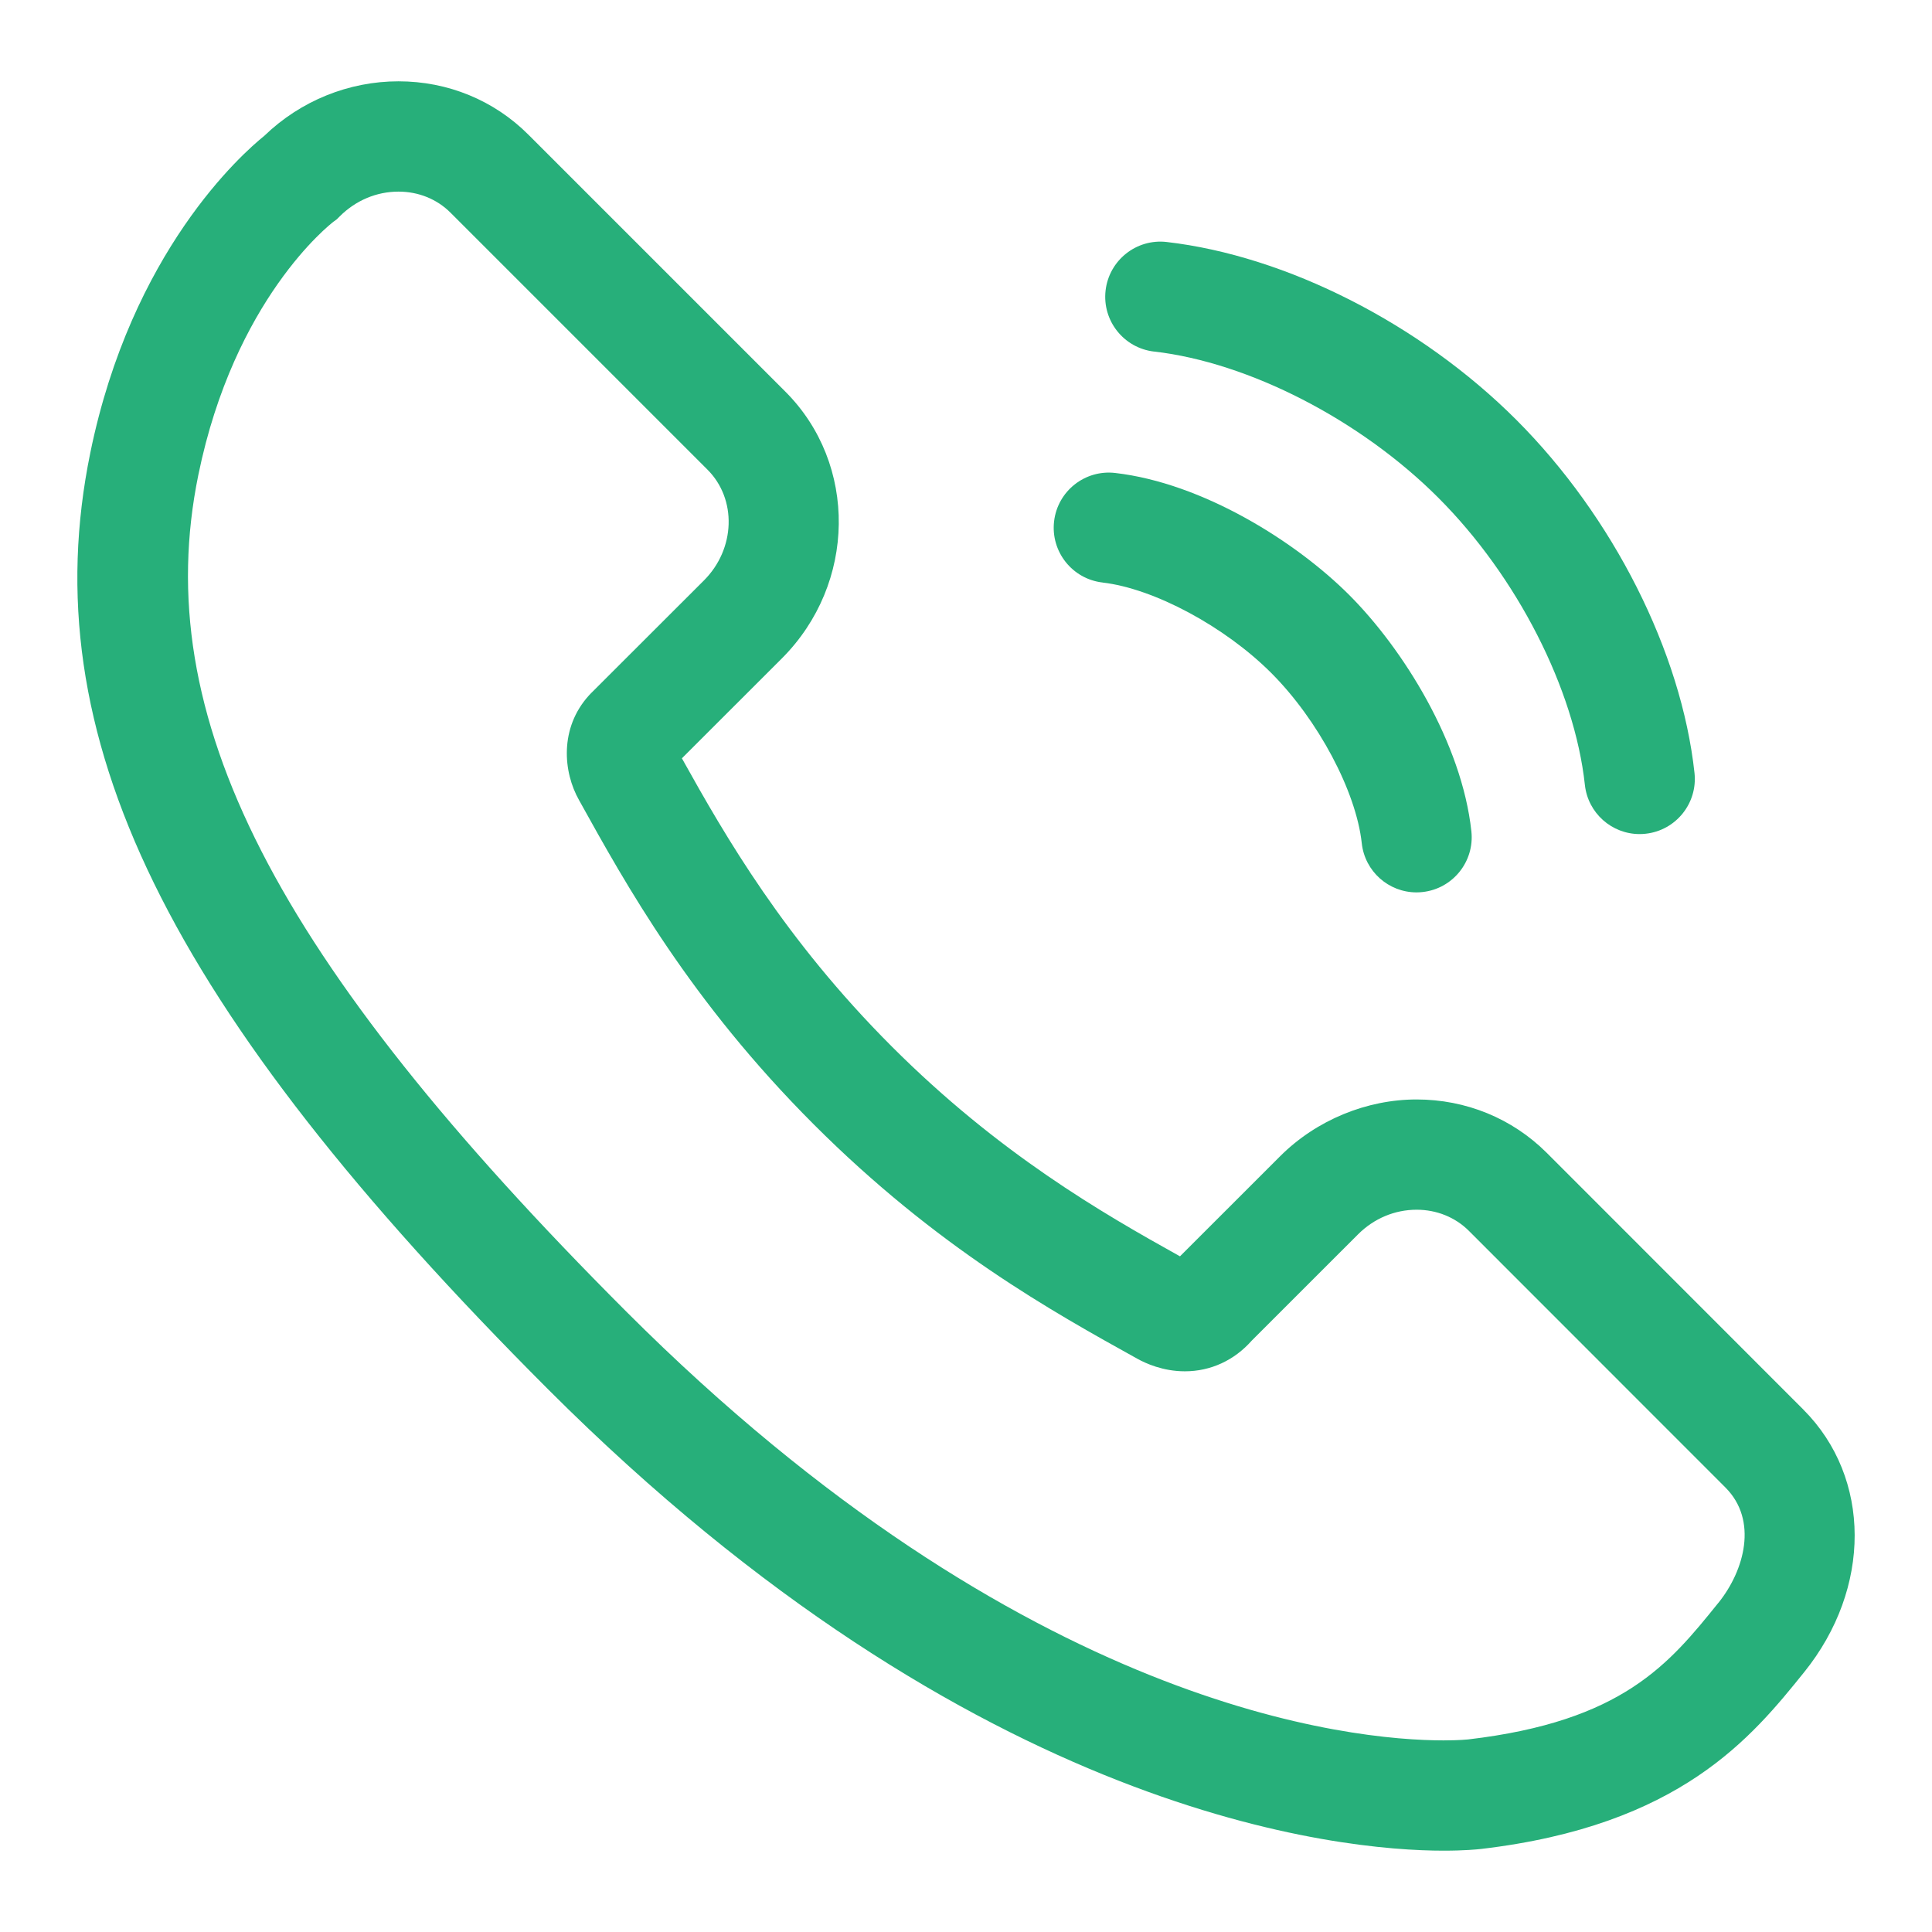 <?xml version="1.0" encoding="UTF-8"?>
<svg id="Layer_1" data-name="Layer 1" xmlns="http://www.w3.org/2000/svg" viewBox="0 0 512 512">
  <defs>
    <style>
      .cls-1 {
        fill: #27af7a;
        stroke-width: 0px;
      }
    </style>
  </defs>
  <path class="cls-1" d="M477.94,373.58l-68.07-68.1c-9.14-9.1-21.38-14.11-34.47-14.11s-26.47,5.36-36.19,15.08l-26.5,26.49c-20.59-11.45-47.96-27.19-76.37-55.6-28.38-28.39-44.12-55.68-55.63-76.38l26.52-26.5c19.72-19.76,20.12-51.46.9-70.67l-68.06-68.06c-9.12-9.14-21.36-14.18-34.47-14.18s-25.9,5.12-35.56,14.45c-5.85,4.71-35.18,30.6-46.11,84.01-15.31,74.75,19.86,146.67,121.39,248.24,113.42,113.38,210.24,122.2,237.22,122.2,5.62,0,9-.35,9.91-.45,52.89-6.2,71.83-29.69,85.66-46.84,17.92-22.23,17.86-51.48-.17-69.57ZM455.35,424.81c-13,16.12-25.27,31.35-66.31,36.16-.02,0-2.27.25-6.51.25-24.13,0-111.08-8.2-216.55-113.63C72.36,253.92,39.5,189.68,52.56,125.87c9.54-46.58,34.85-66.38,35.84-67.13l.87-.64.77-.77c4.23-4.22,9.75-6.55,15.57-6.55,5.29,0,10.19,1.98,13.8,5.6l68.08,68.08c7.83,7.82,7.42,20.99-.92,29.34l-30,29.97-.49.52c-7.82,8.61-6.9,20.25-2.59,27.82,12.43,22.42,29.44,53.13,62.19,85.89,32.64,32.64,63.31,49.65,85.67,62.05,2.24,1.26,6.86,3.36,12.65,3.36,6.83,0,13.1-2.89,17.75-8.16l28.15-28.14c4.2-4.2,9.71-6.52,15.52-6.52,5.3,0,10.22,1.99,13.82,5.57l68.03,68.06c8.64,8.67,5.07,21.93-1.9,30.58Z"/>
  <path class="cls-1" d="M305.85,93.16c25.11,2.89,54.68,18.1,75.32,38.75,20.84,20.84,36.09,50.7,38.84,76.09.81,7.49,7.14,13.04,14.51,13.04.53,0,1.06-.03,1.59-.09,8.02-.87,13.82-8.08,12.95-16.1-3.48-32.09-21.58-67.95-47.23-93.6-25.41-25.41-60.91-43.46-92.65-47.12-8.01-.93-15.26,4.83-16.19,12.85-.92,8.02,4.83,15.26,12.85,16.19Z"/>
  <path class="cls-1" d="M292.19,154.38c13.58,1.56,32.38,11.64,44.69,23.95,12.42,12.42,22.51,31.39,24,45.12.81,7.49,7.14,13.04,14.51,13.04.53,0,1.06-.03,1.59-.09,8.02-.87,13.82-8.08,12.95-16.1-2.54-23.44-18.1-48.35-32.39-62.64-14.16-14.16-38.83-29.65-62.01-32.32-8.03-.93-15.27,4.83-16.19,12.84-.92,8.02,4.83,15.27,12.85,16.19Z"/>
</svg>